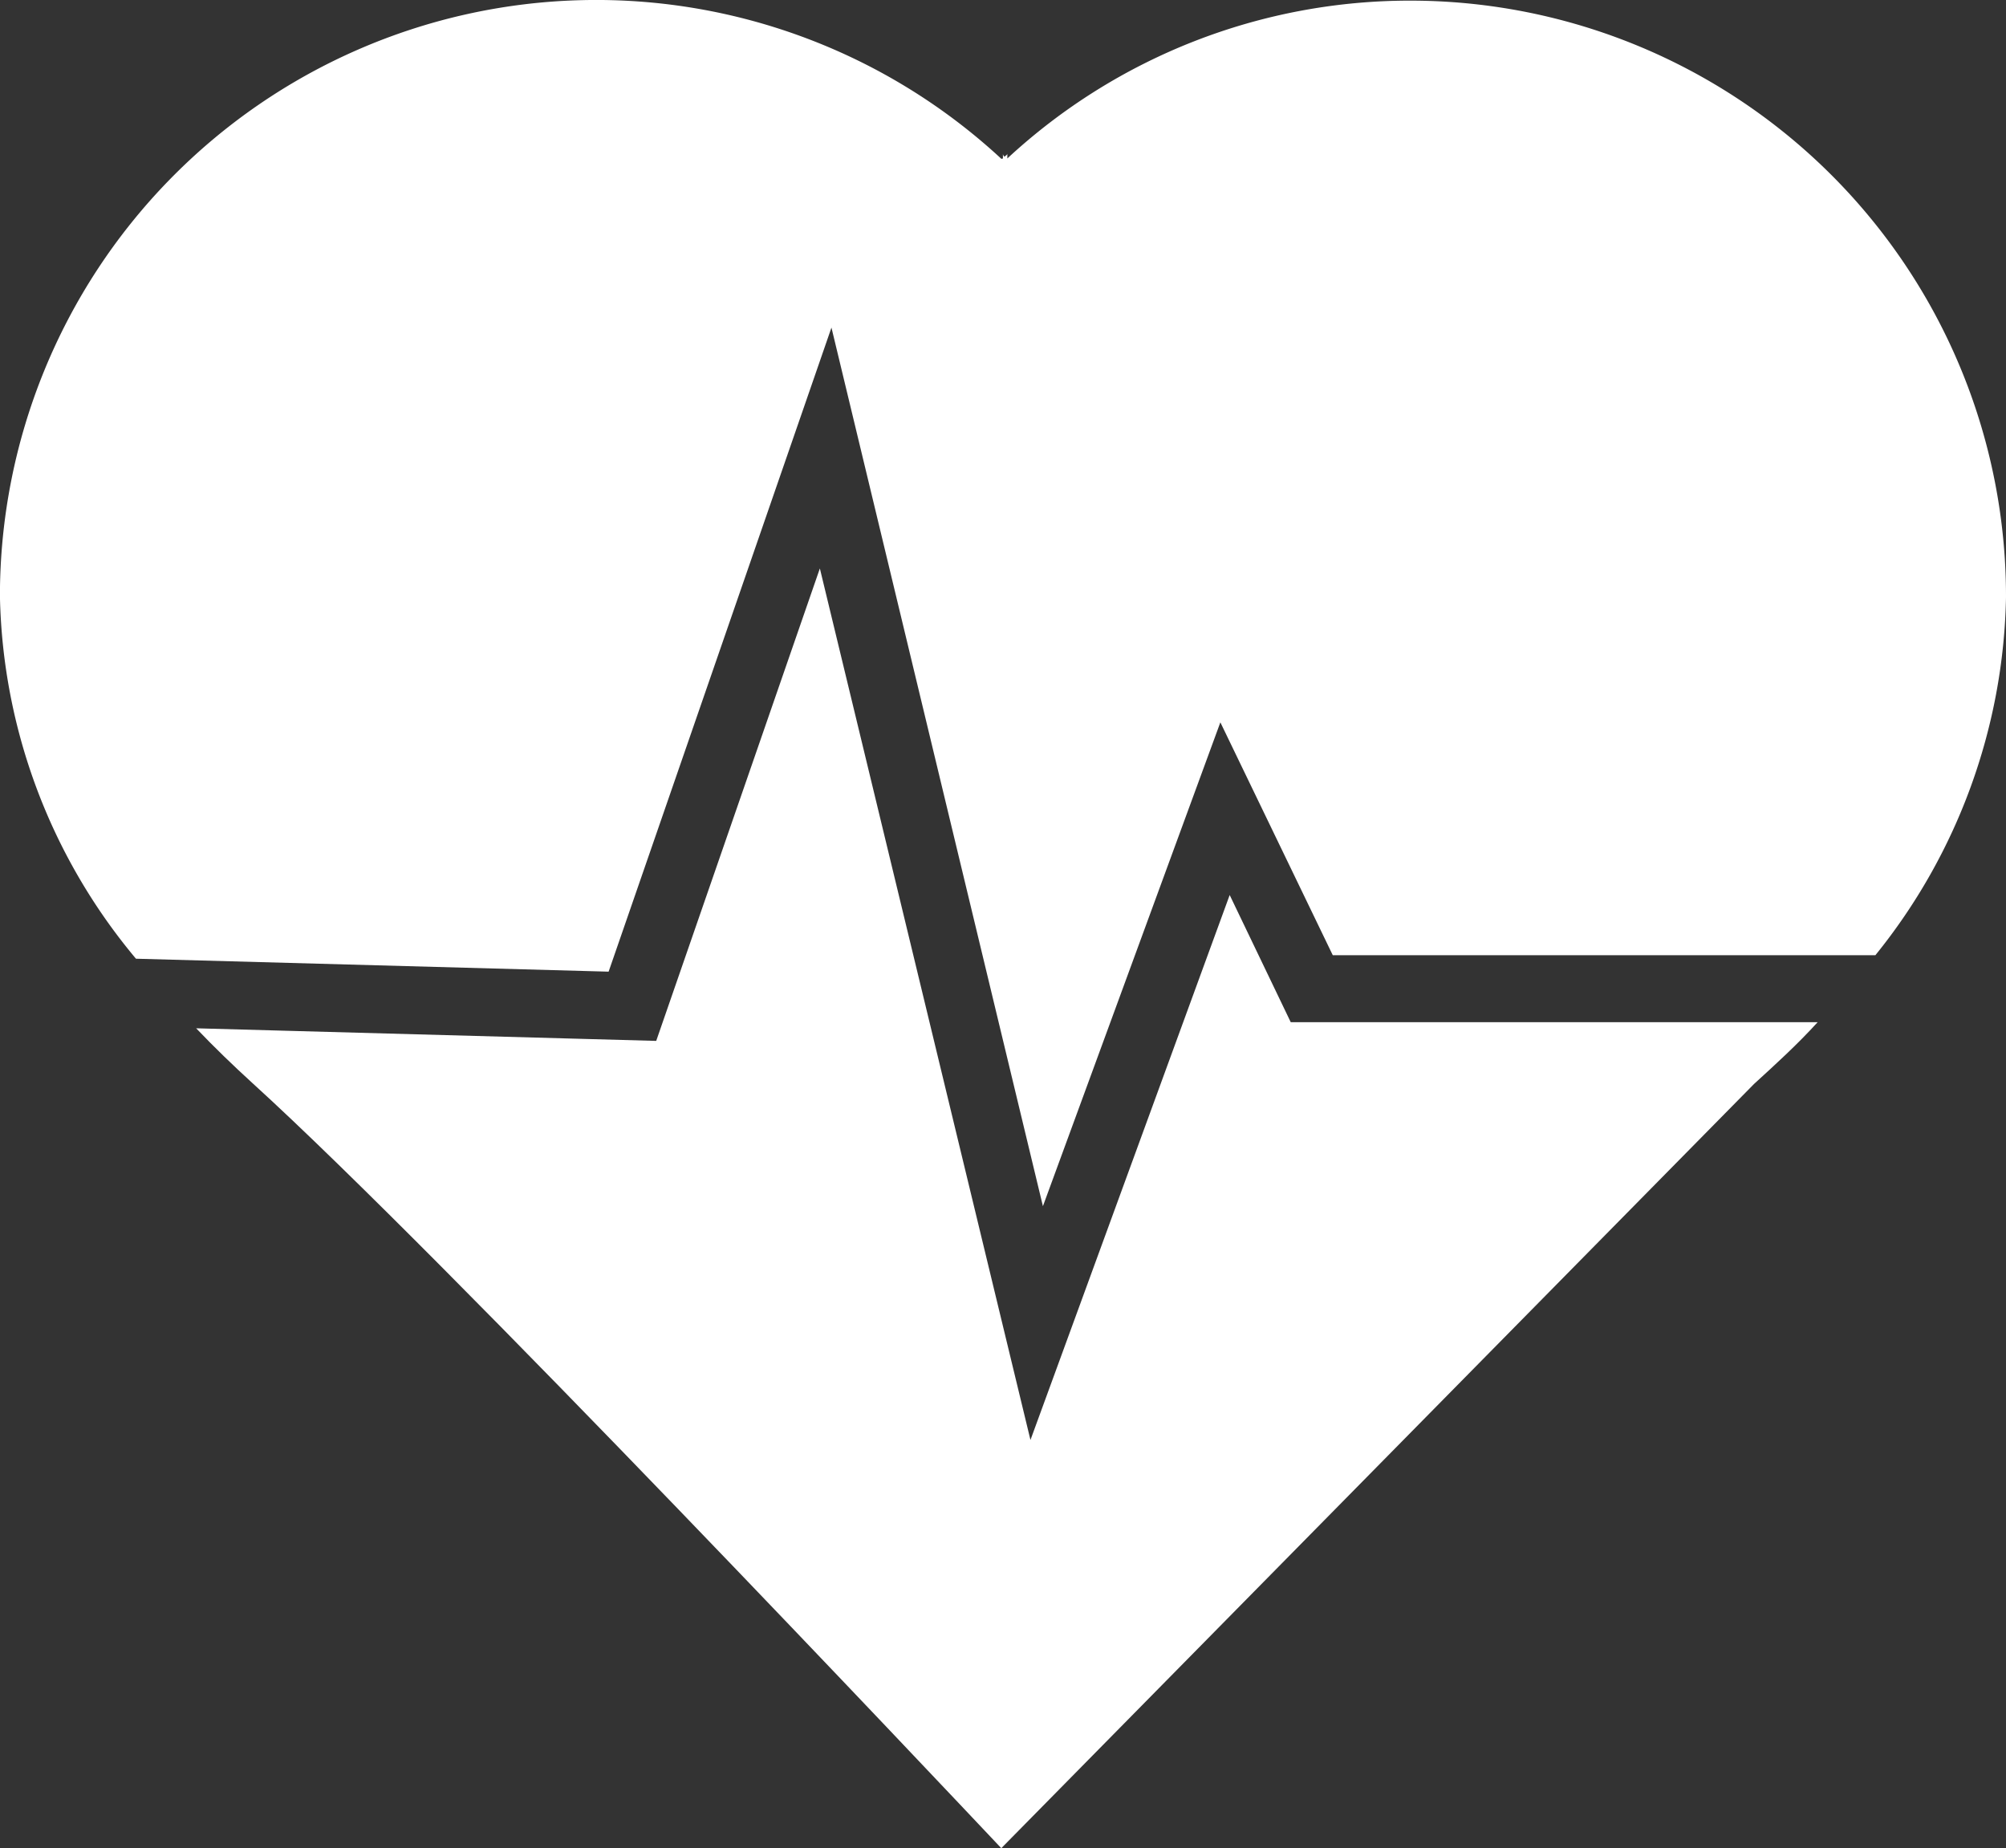 <svg xmlns="http://www.w3.org/2000/svg" width="28.194" height="25.975" viewBox="0 0 28.194 25.975"><rect x="0" y="0" width="28.194" height="25.975" fill="#333333" stroke="none"/><g transform="translate(-19.042 -28.205)"><path d="M38.873,28.214A8.32,8.32,0,0,0,33.2,30.432v-.067c0,.015-.025.028-.04.042a.057.057,0,0,1-.022-.042v.068s-.018,0-.019.007a8.38,8.38,0,0,0-14.078,6.139,8.177,8.177,0,0,0,1.912,5.1l6.643.182,3.132-9.052L33.7,45.157l2.494-6.8,1.58,3.273H45.4A8.238,8.238,0,0,0,47.236,36.6,8.372,8.372,0,0,0,38.873,28.214Z" transform="translate(0 0)" fill="#fff"/><path d="M43.9,62.71l-2.8,7.659L38.14,58.12l-2.3,6.64-6.466-.177c.255.267.52.523.792.771C32.885,67.826,39.9,75.27,40.69,76.106L51.27,65.365c.308-.281.608-.554.894-.868H44.758Z" transform="translate(-7.575 -21.926)" fill="#fff"/></g></svg>